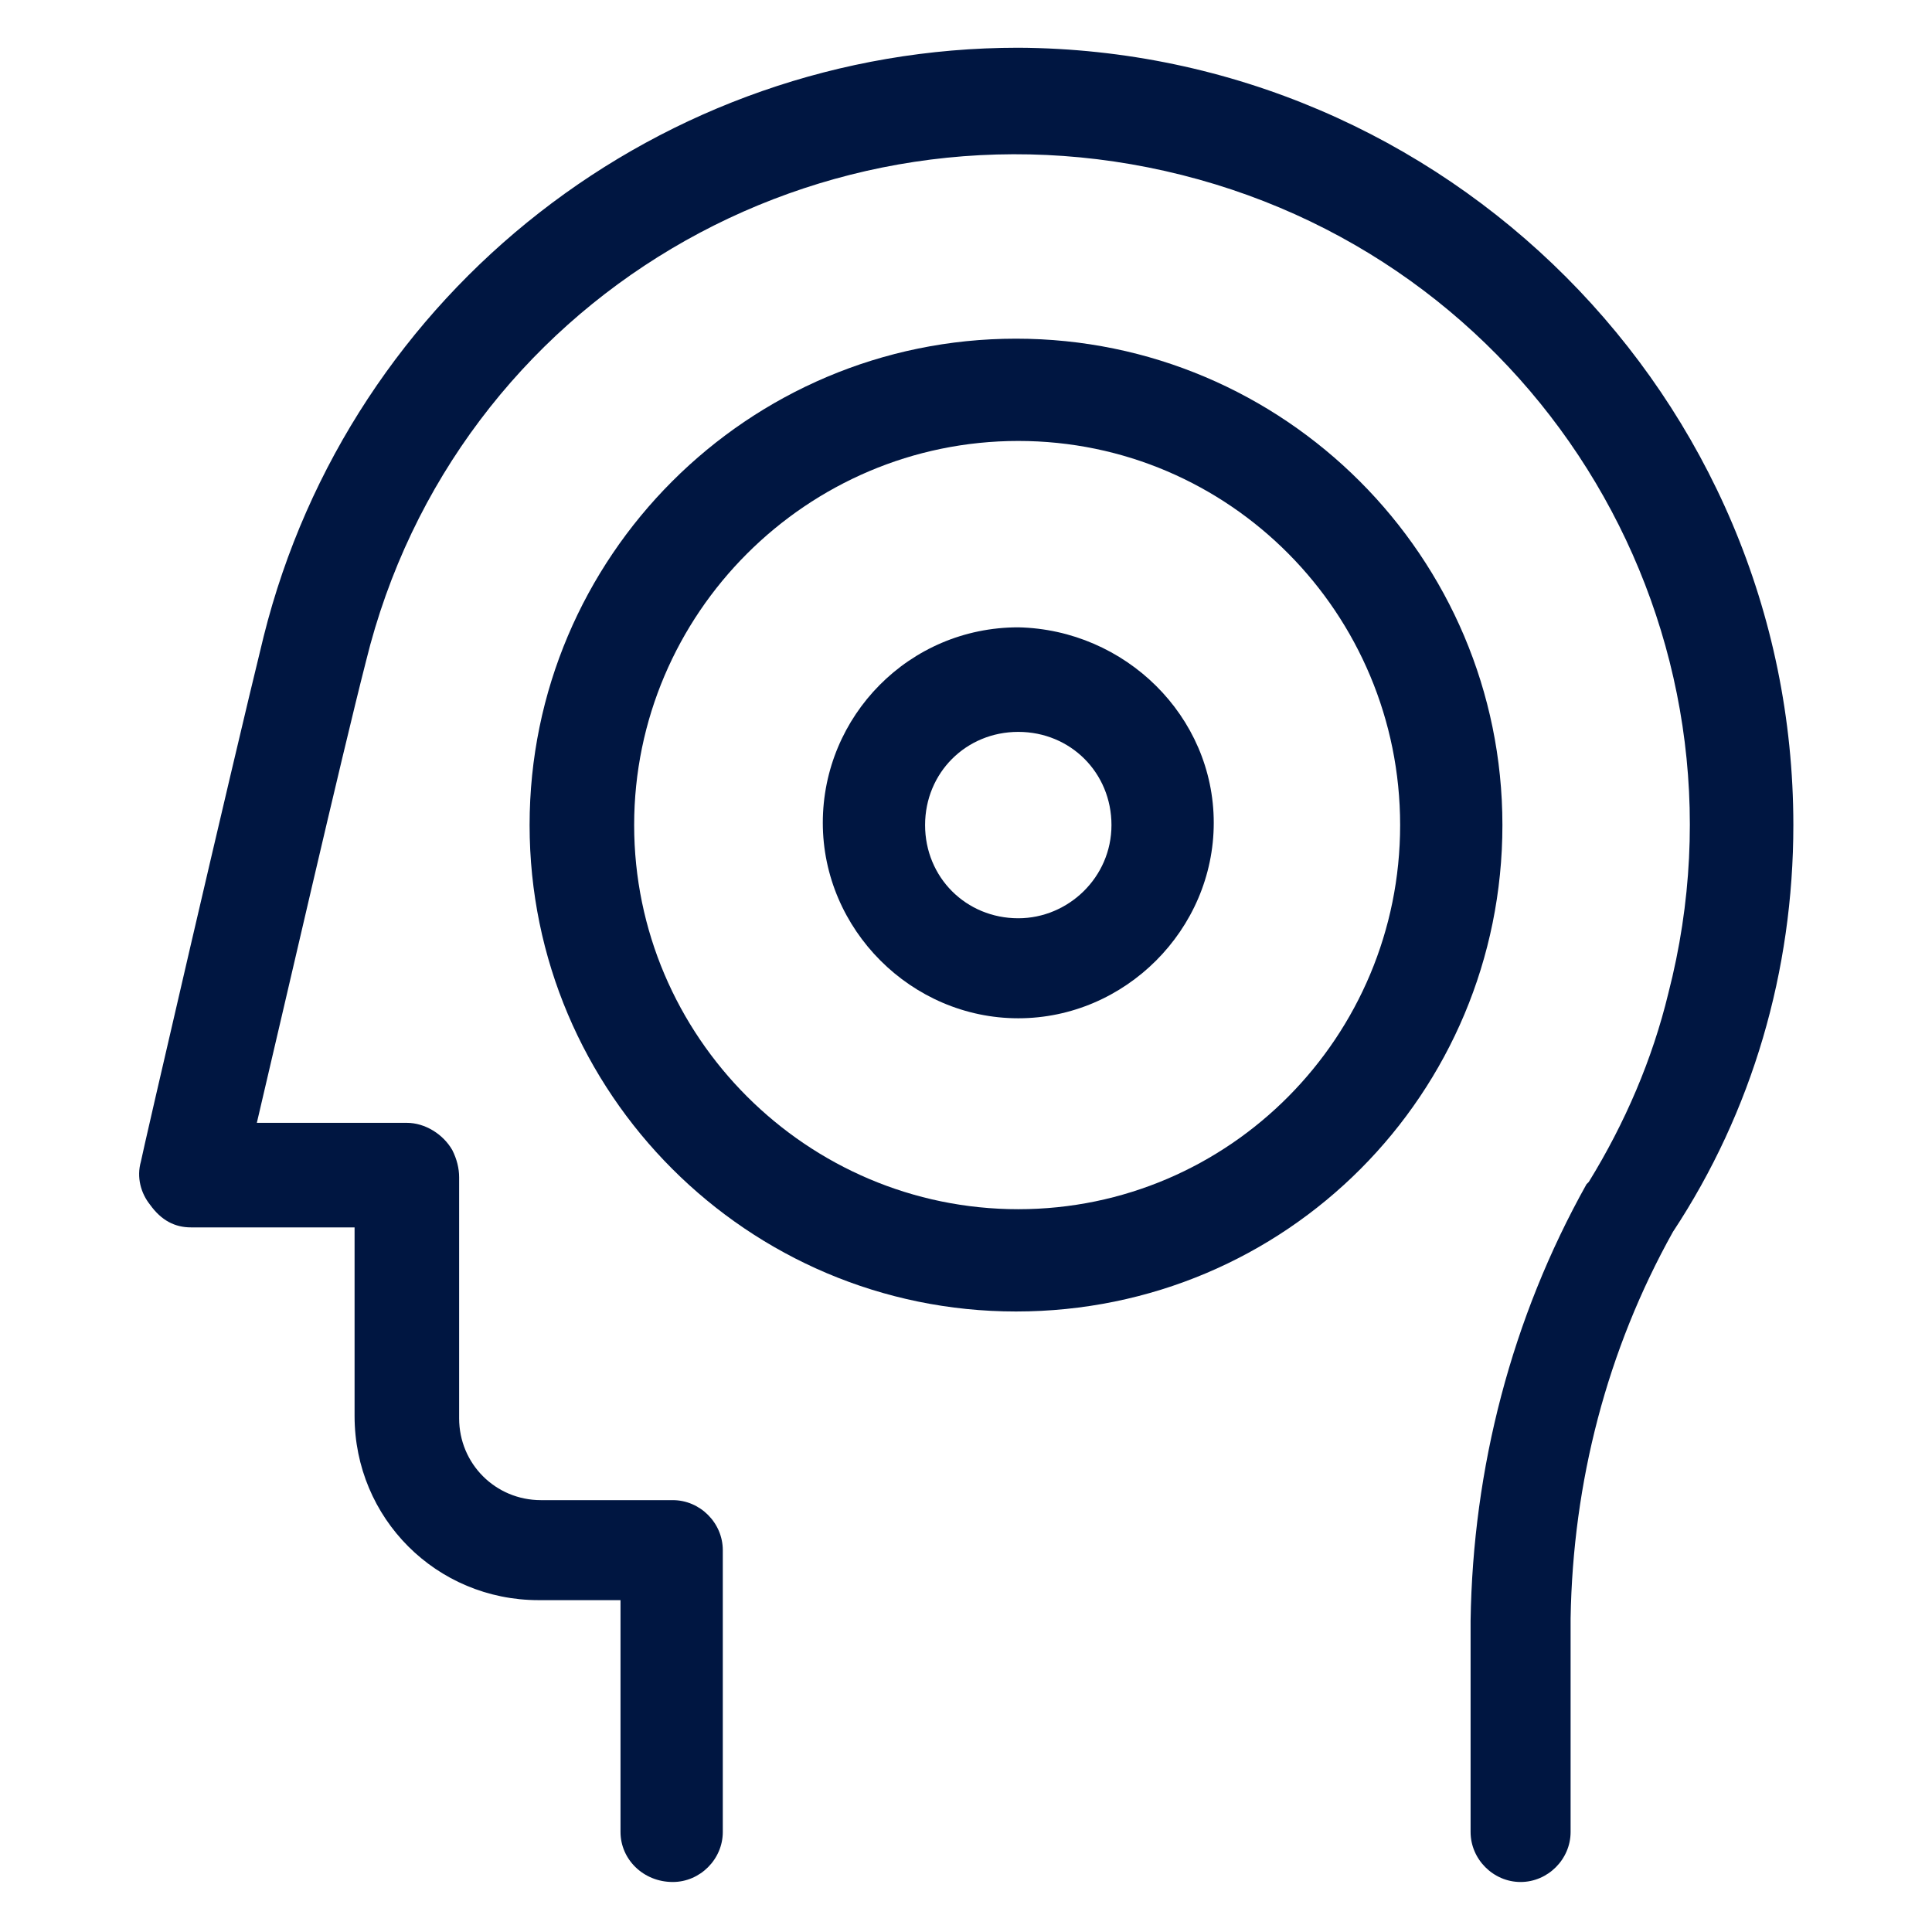 <?xml version="1.0" encoding="utf-8"?>
<!-- Generator: Adobe Illustrator 24.2.1, SVG Export Plug-In . SVG Version: 6.00 Build 0)  -->
<svg version="1.1" id="Layer_1" xmlns="http://www.w3.org/2000/svg" xmlns:xlink="http://www.w3.org/1999/xlink" x="0px" y="0px"
	 viewBox="0 0 85 85" style="enable-background:new 0 0 85 85;" xml:space="preserve">
<style type="text/css">
	.st0{fill:none;}
	.st1{fill:#001641;}
</style>
<path class="st0" d="M44.8,19.4c-9.3,0-16.9,7.6-16.9,16.9s7.6,16.9,16.9,16.9s16.9-7.6,16.9-16.9c0,0,0,0,0,0
	C61.6,27,54.1,19.4,44.8,19.4z M44.8,44.9c-4.8,0-8.6-3.9-8.6-8.6c0-4.8,3.9-8.6,8.6-8.6s8.6,3.9,8.6,8.6
	C53.4,41,49.5,44.9,44.8,44.9z"/>
<path class="st0" d="M44.8,32.2c-2.3,0-4.1,1.8-4.1,4.1c0,2.3,1.8,4.1,4.1,4.1c2.3,0,4.1-1.8,4.1-4.1C48.9,34,47,32.2,44.8,32.2z"/>
<path class="st1" d="M78.9,36.3c0-18.8-15.3-34.1-34.1-34.2C29.1,2.1,15.4,12.8,11.6,28c-1.4,5.7-5.4,23-5.4,23.1
	c-0.2,0.7,0,1.4,0.4,1.9C7.1,53.7,7.7,54,8.4,54h7.2v8.3c0,4.5,3.6,8.1,8.1,8.1h3.6v10.2c0,1.2,1,2.2,2.3,2.2c1.2,0,2.2-1,2.2-2.2
	V68.2c0-1.2-1-2.2-2.2-2.2h-5.8c-2,0-3.6-1.6-3.6-3.6V51.8c0-0.4-0.1-0.8-0.3-1.2c-0.4-0.7-1.2-1.2-2-1.2h-6.6
	c1.2-5.1,3.7-16,4.8-20.3C20,13.2,36.1,3.7,52,7.7s25.5,20.1,21.4,36c-0.7,2.9-1.9,5.7-3.5,8.3l-0.1,0.1c-3.3,5.9-5,12.5-5.1,19.2
	v9.3c0,1.2,1,2.2,2.2,2.2s2.2-1,2.2-2.2v-9.4c0.1-6,1.6-11.8,4.5-17C77.1,48.9,78.9,42.7,78.9,36.3z"/>
<path class="st1" d="M44.8,27.6c-4.8,0-8.6,3.9-8.6,8.6s3.9,8.6,8.6,8.6s8.6-3.9,8.6-8.6C53.4,31.5,49.5,27.7,44.8,27.6z M44.8,40.4
	c-2.3,0-4.1-1.8-4.1-4.1c0-2.3,1.8-4.1,4.1-4.1c2.3,0,4.1,1.8,4.1,4.1C48.9,38.6,47,40.4,44.8,40.4z"/>
<path class="st1" d="M66.1,36.3c0-11.8-9.6-21.4-21.4-21.4s-21.4,9.6-21.4,21.4s9.6,21.4,21.4,21.4l0,0
	C56.6,57.7,66.1,48.1,66.1,36.3z M44.8,53.2c-9.3,0-16.9-7.6-16.9-16.9s7.6-16.9,16.9-16.9S61.6,27,61.6,36.3
	C61.6,45.6,54.1,53.2,44.8,53.2z"/>
</svg>
